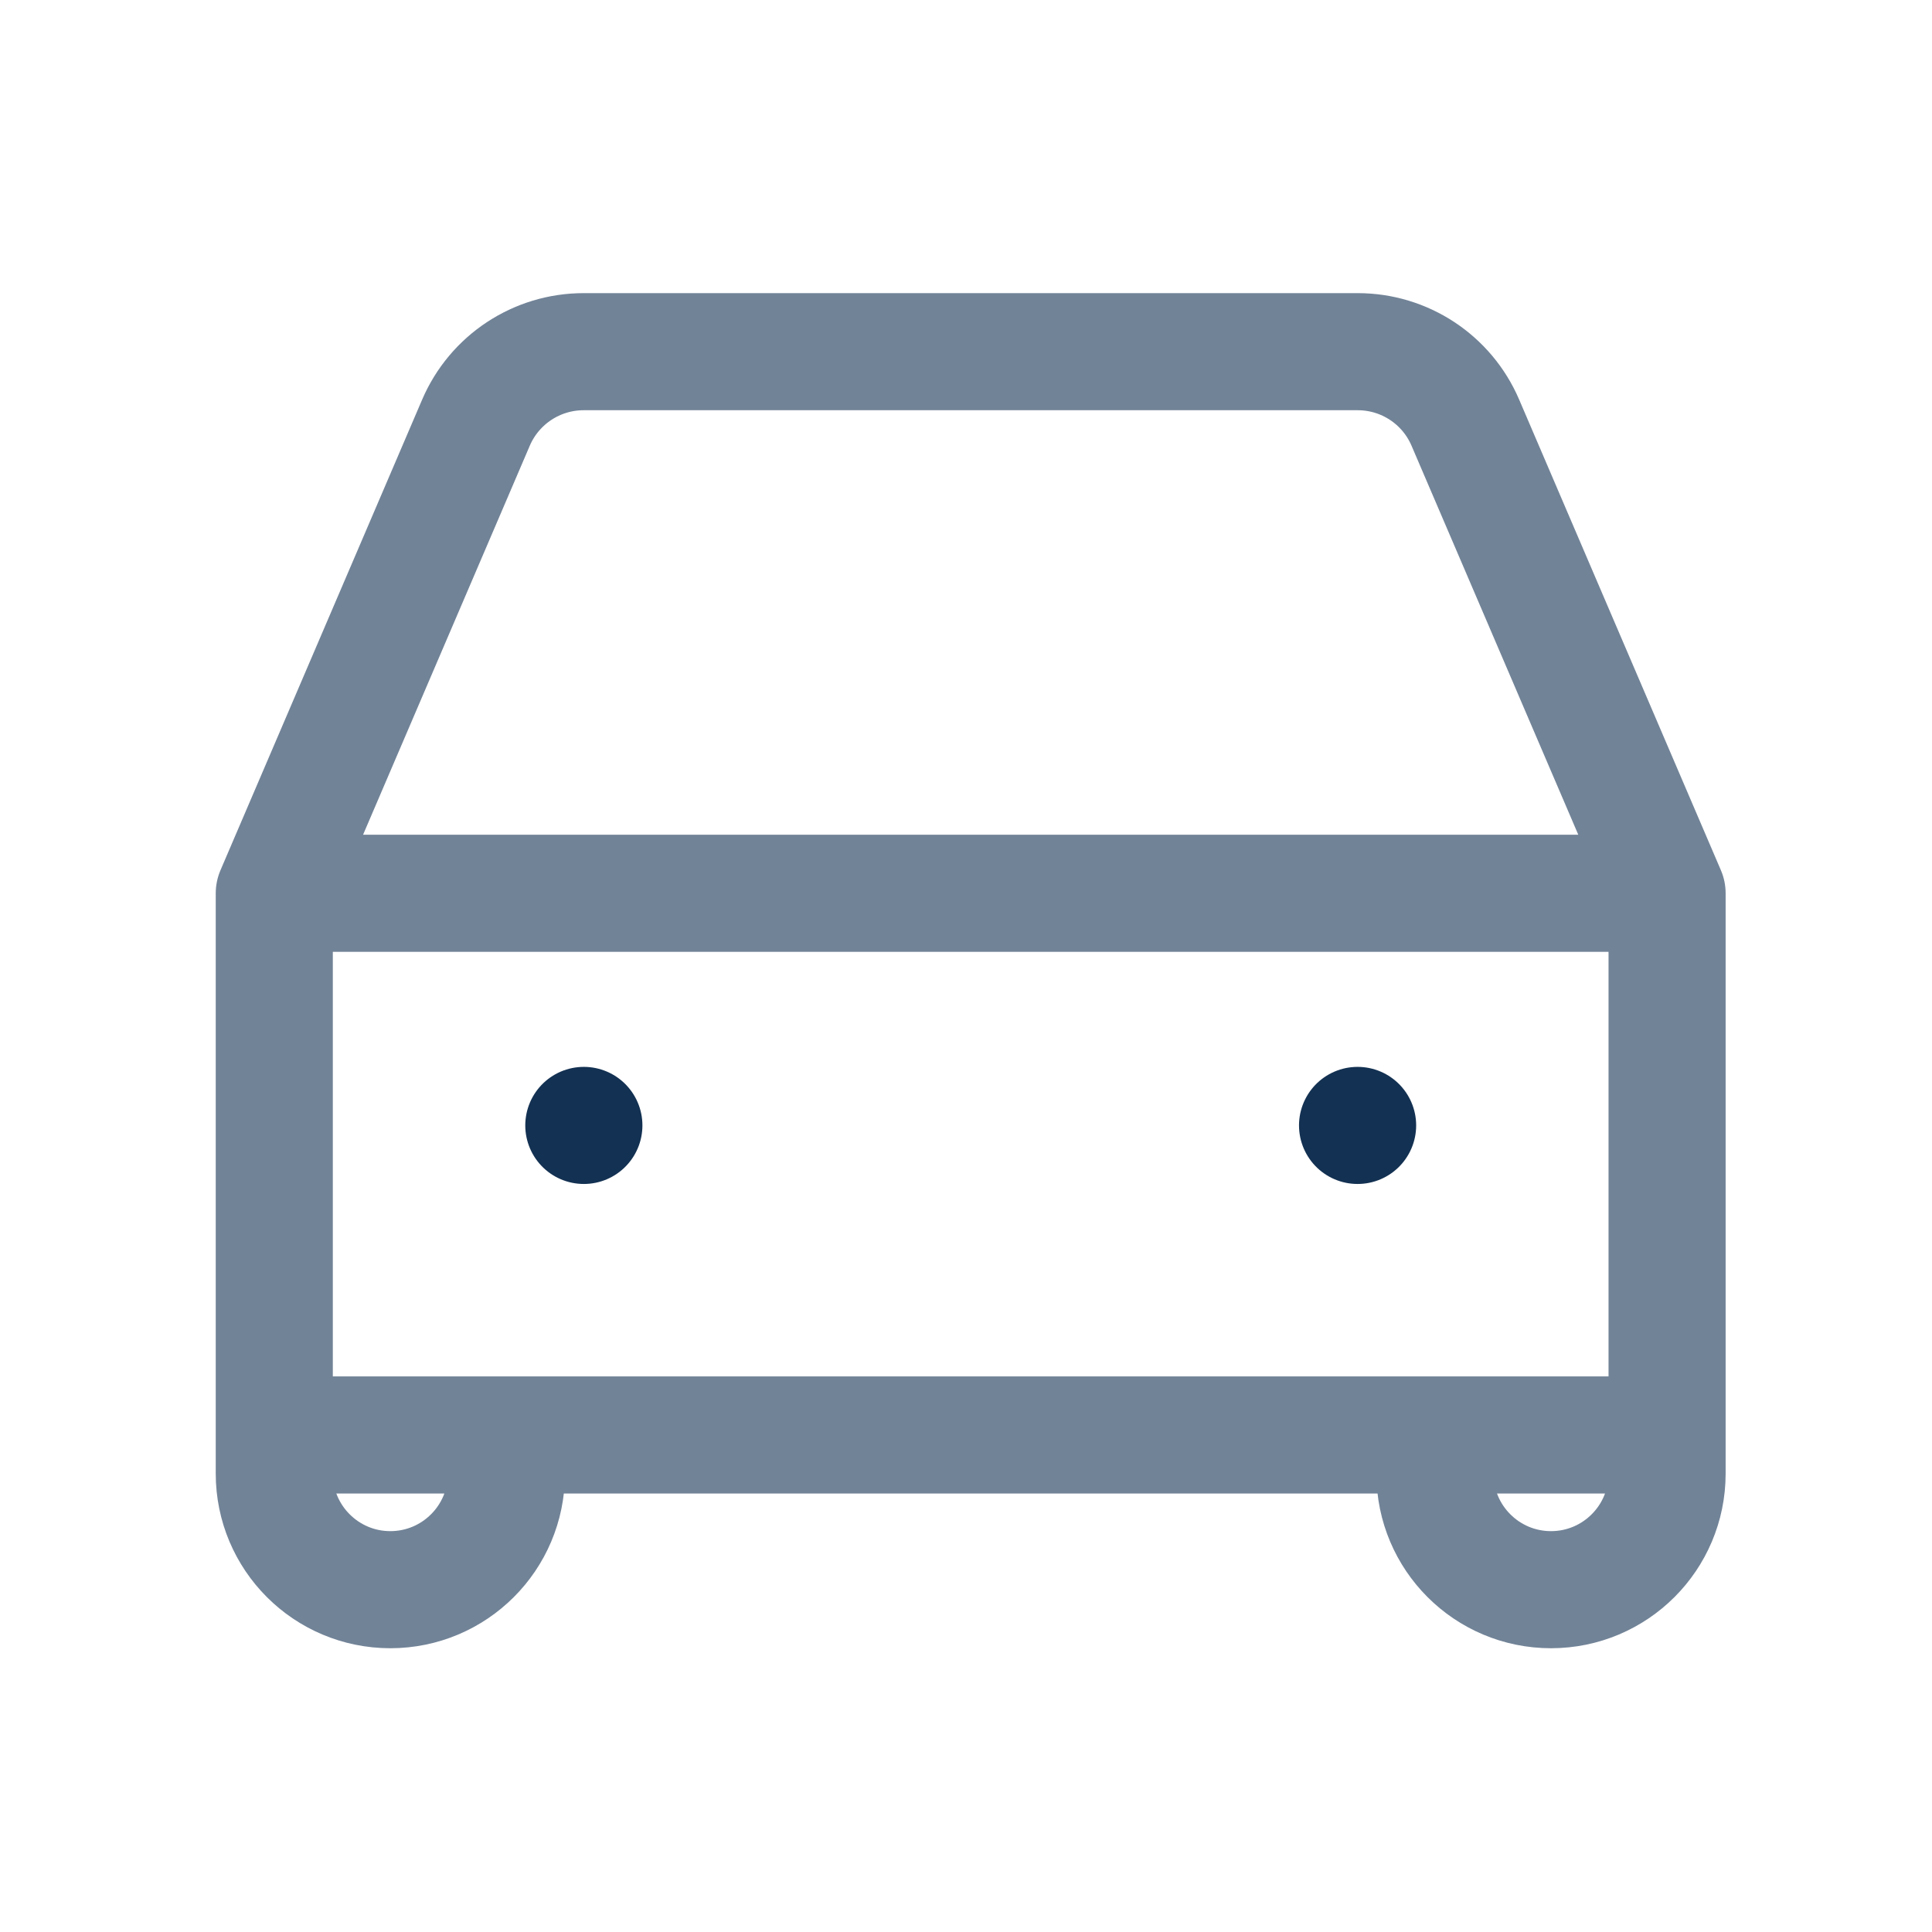 <svg width="33" height="33" viewBox="0 0 33 33" fill="none" xmlns="http://www.w3.org/2000/svg">
<path opacity="0.6" d="M4.685 15.258L8.13 7.219C8.446 6.483 9.169 6.007 9.969 6.007H23.191C23.991 6.007 24.714 6.483 25.029 7.219L28.475 15.258M4.685 15.258H28.475M4.685 15.258V24.51M28.475 15.258V24.51M24.51 24.51V25.171C24.51 26.266 25.398 27.153 26.492 27.153V27.153C27.587 27.153 28.475 26.266 28.475 25.171V24.51M24.51 24.51H8.65M24.51 24.51H28.475M8.65 24.51V25.171C8.65 26.266 7.762 27.153 6.667 27.153V27.153C5.573 27.153 4.685 26.266 4.685 25.171V24.51M8.65 24.51H4.685" stroke="#133152" stroke-width="2" stroke-linecap="round" stroke-linejoin="round"/>
<path d="M9.972 19.223H9.973" stroke="#133152" stroke-width="2" stroke-linecap="round" stroke-linejoin="round"/>
<path d="M23.188 19.223H23.189" stroke="#133152" stroke-width="2" stroke-linecap="round" stroke-linejoin="round"/>
</svg>
